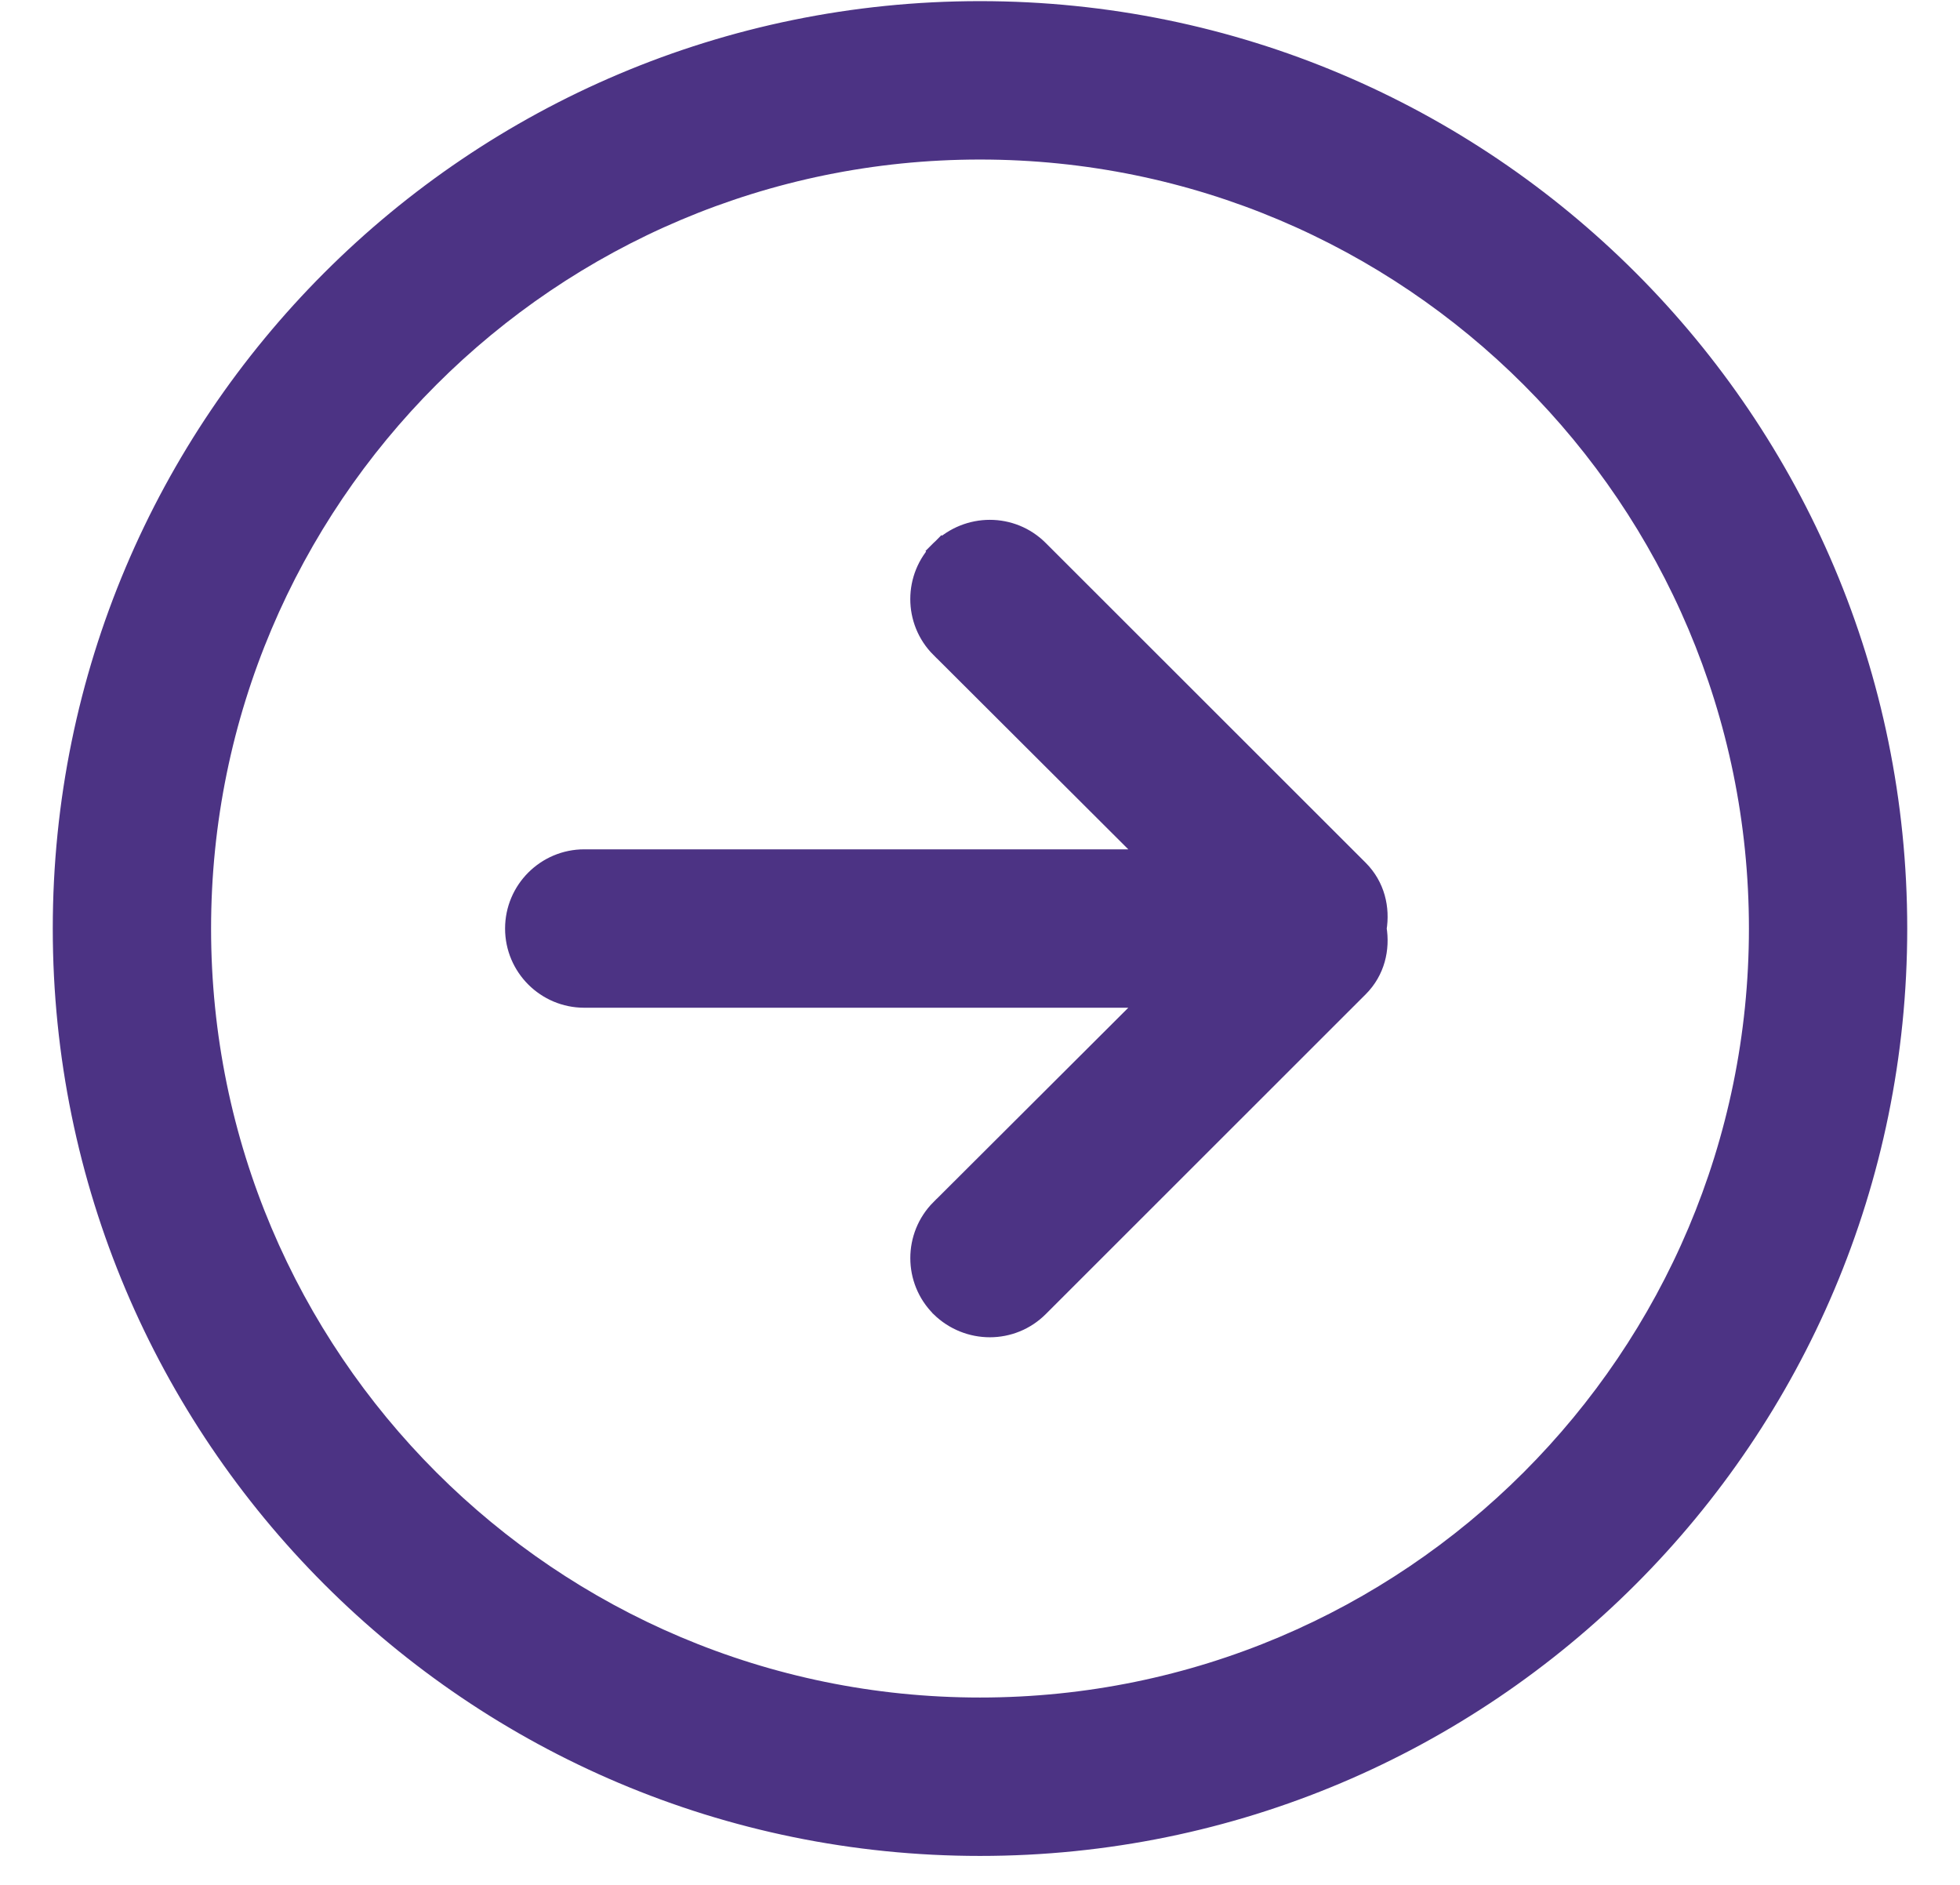 <svg width="26" height="25" viewBox="0 0 26 25" fill="none" xmlns="http://www.w3.org/2000/svg">
<g clip-path="url(#clip0_7418_9438)">
<path d="M25.15 12.316C25.15 5.605 19.713 0.165 13 0.165C6.287 0.165 0.85 5.605 0.85 12.316C0.85 19.026 6.287 24.466 13 24.466C19.713 24.466 25.15 19.026 25.15 12.316ZM23.35 12.316C23.35 18.032 18.715 22.665 13 22.665C7.285 22.665 2.65 18.032 2.65 12.316C2.65 6.6 7.285 1.966 13 1.966C18.715 1.966 23.35 6.6 23.35 12.316ZM18.244 12.316C18.288 12.05 18.224 11.764 18.011 11.55L13.767 7.309C13.415 6.956 12.848 6.958 12.49 7.307L12.489 7.308L12.595 7.414L12.489 7.309C12.138 7.66 12.137 8.23 12.488 8.581H12.489L15.33 11.415L7.75 11.415C7.255 11.415 6.85 11.818 6.85 12.316C6.85 12.814 7.255 13.216 7.75 13.216L15.33 13.216L12.489 16.05H12.488C12.138 16.402 12.138 16.973 12.489 17.323L12.49 17.325C12.848 17.674 13.415 17.675 13.767 17.323L18.011 13.081C18.224 12.868 18.288 12.581 18.244 12.316Z" fill="#4C3384" stroke="#4C3384" stroke-width="0.3"/>
</g>
<defs>
<clipPath id="clip0_7418_9438">
<rect width="25" height="26" fill="white" transform="matrix(0 -1 -1 0 26 25)"/>
</clipPath>
</defs>
</svg>
